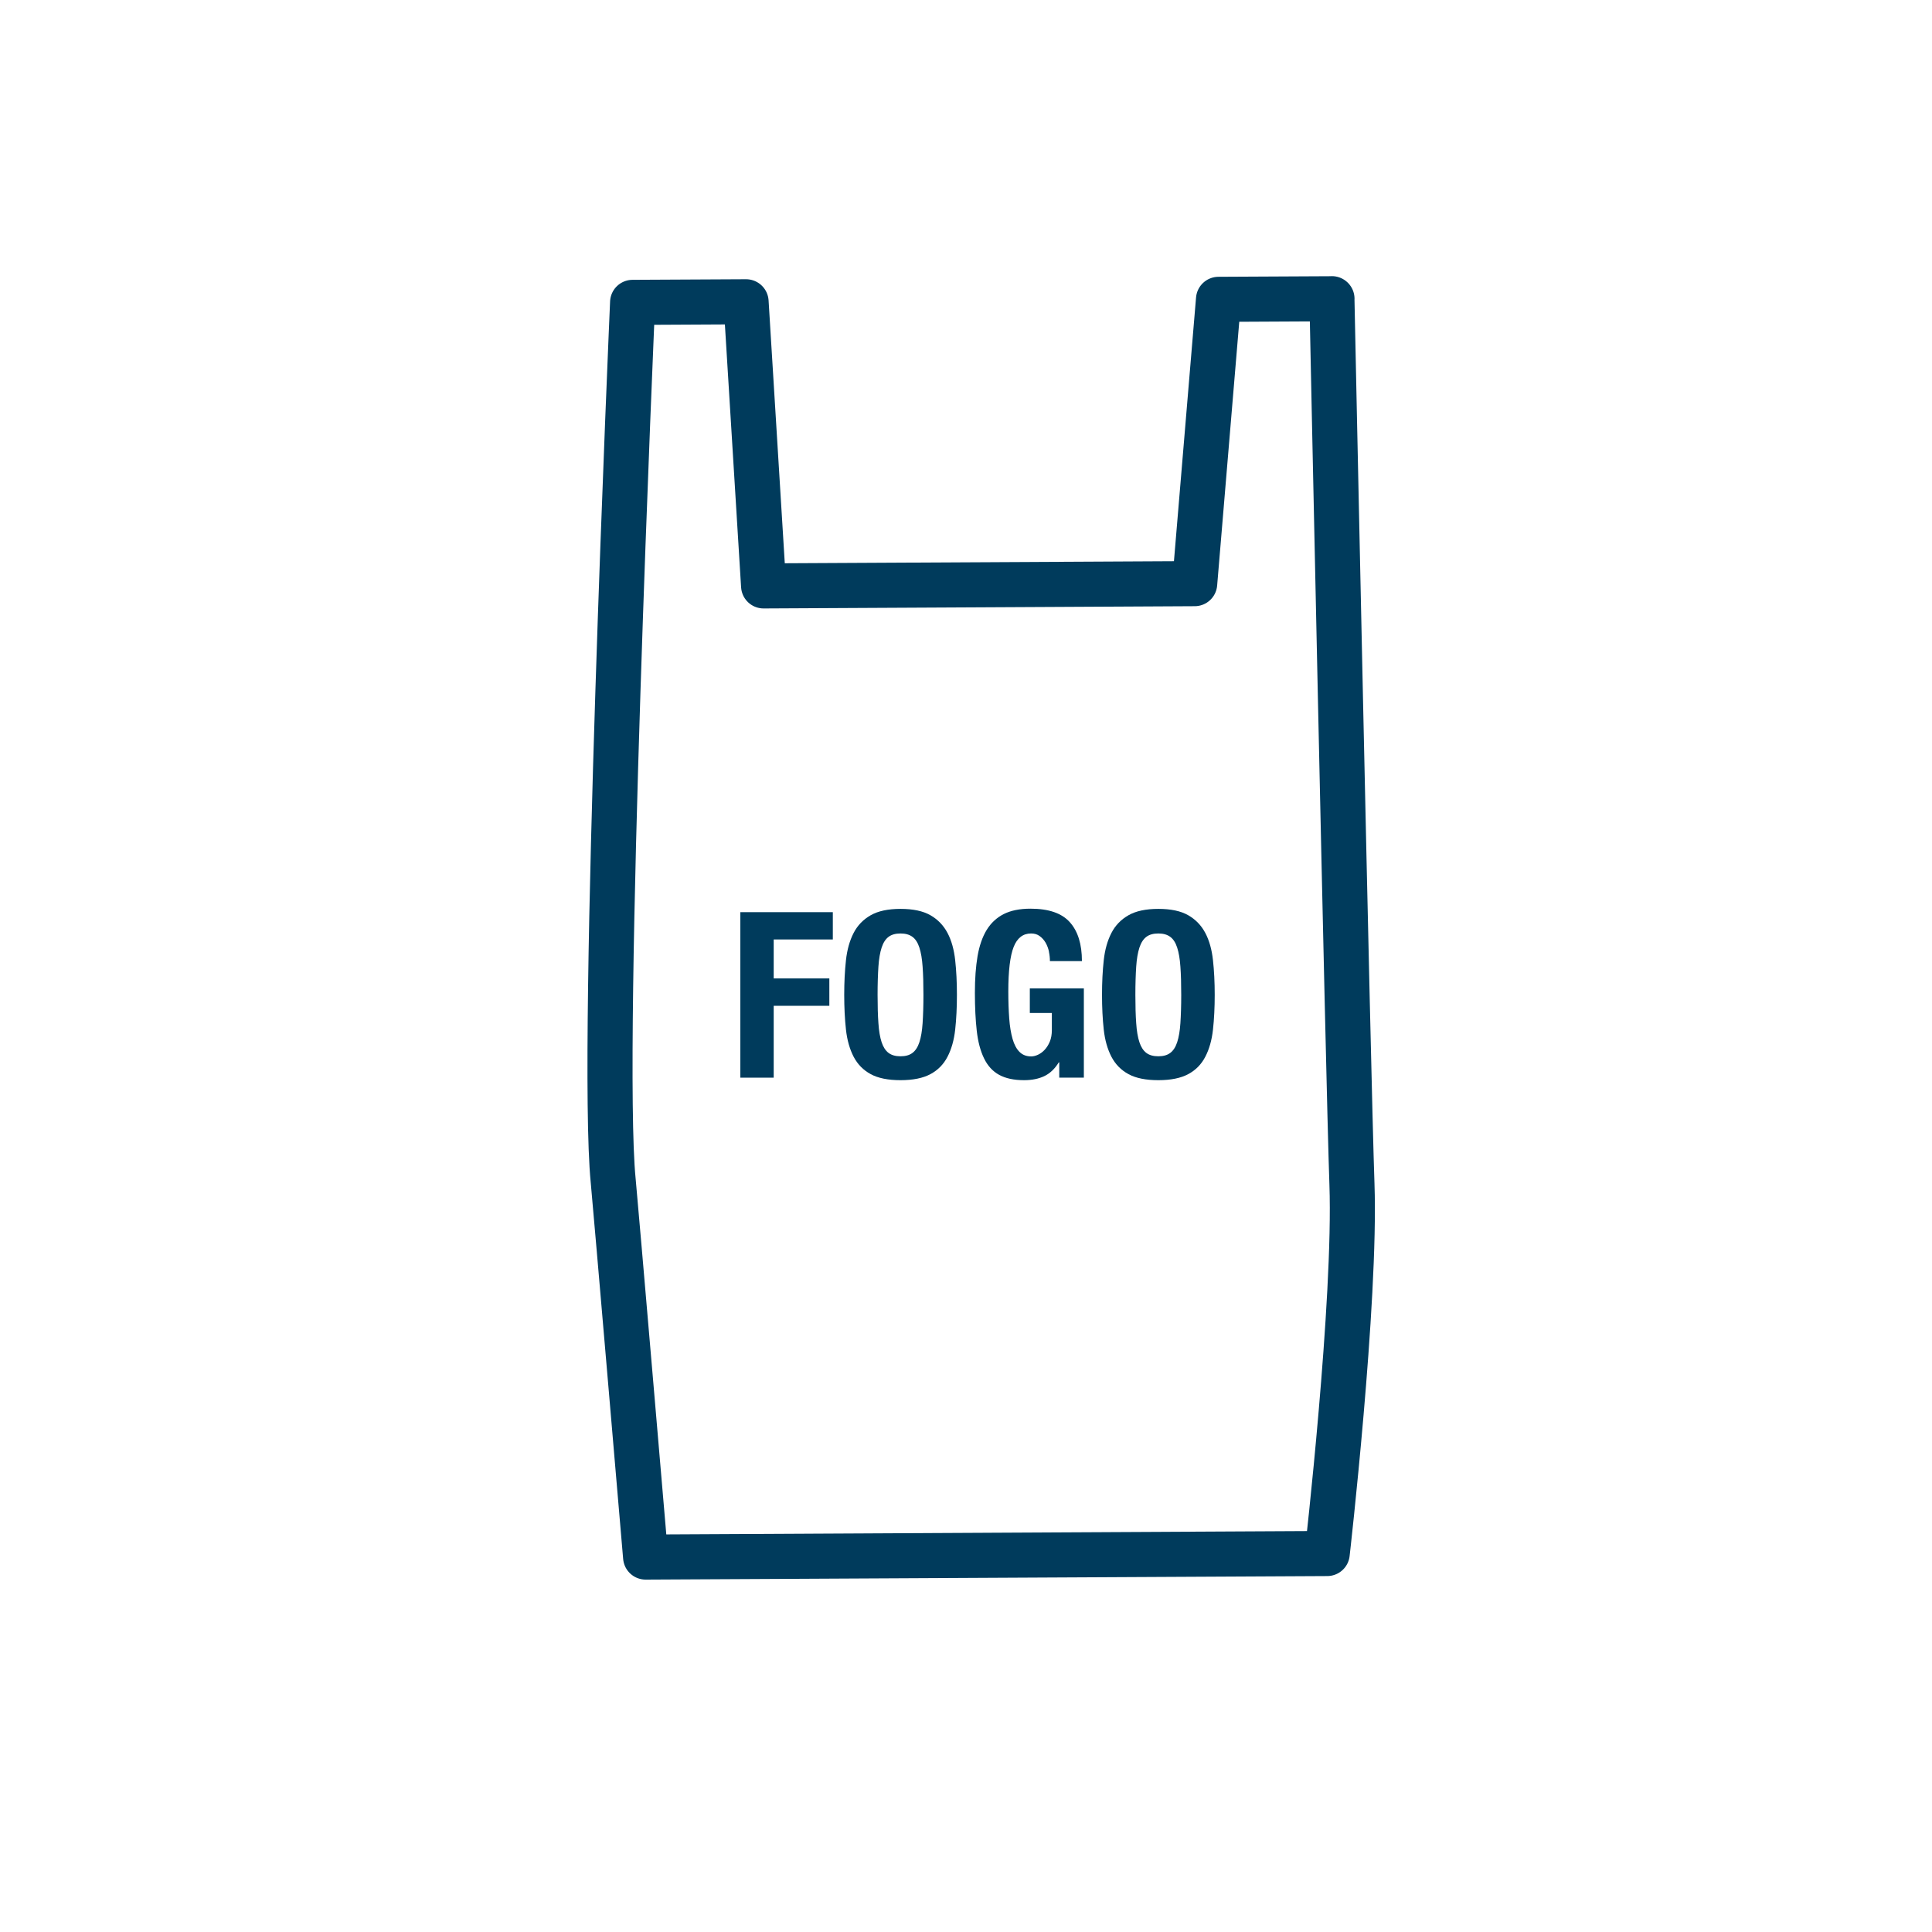 <?xml version="1.0" encoding="UTF-8"?>
<svg id="Layer_1" data-name="Layer 1" xmlns="http://www.w3.org/2000/svg" viewBox="0 0 300 300">
  <defs>
    <style>
      .cls-1 {
        fill: none;
        stroke: #003b5c;
        stroke-linecap: round;
        stroke-linejoin: round;
        stroke-width: 7px;
      }

      .cls-2 {
        fill: #003b5c;
      }
    </style>
  </defs>
  <path class="cls-1" d="M206.83,46.39l-17.62.09-3.7,44.15-66.94.35-2.72-44.12-17.62.09s-5.07,115.6-3.02,136.32c.35,3.55,5.04,58.51,5.04,58.51l105.84-.55s4.48-39.12,3.84-57.35c-.59-16.68-3.11-137.5-3.11-137.5Z"/>
  <g>
    <path class="cls-2" d="M129.32,141.63v4.25h-9.18v6.05h8.64v4.25h-8.64v11.16h-5.18v-25.7h14.36Z"/>
    <path class="cls-2" d="M131.36,149.1c.18-1.64.58-3.05,1.19-4.23.61-1.18,1.49-2.09,2.65-2.75,1.15-.66,2.7-.99,4.64-.99s3.49.33,4.64.99c1.15.66,2.03,1.58,2.65,2.75s1.01,2.59,1.19,4.23c.18,1.64.27,3.44.27,5.38s-.09,3.77-.27,5.4c-.18,1.63-.58,3.04-1.19,4.21-.61,1.18-1.49,2.08-2.65,2.7-1.15.62-2.7.94-4.64.94s-3.49-.31-4.64-.94c-1.15-.62-2.03-1.52-2.65-2.7-.61-1.18-1.01-2.58-1.19-4.21-.18-1.63-.27-3.43-.27-5.4s.09-3.74.27-5.38ZM136.4,158.89c.08,1.21.25,2.2.5,2.95s.61,1.31,1.08,1.66c.47.35,1.08.52,1.85.52s1.39-.17,1.85-.52c.47-.35.83-.9,1.08-1.66s.42-1.74.5-2.95c.08-1.21.13-2.68.13-4.41s-.04-3.19-.13-4.39c-.08-1.2-.25-2.18-.5-2.95-.25-.77-.61-1.33-1.08-1.67-.47-.35-1.09-.52-1.85-.52s-1.39.17-1.85.52c-.47.35-.83.91-1.08,1.67-.25.77-.42,1.75-.5,2.95-.08,1.2-.13,2.66-.13,4.39s.04,3.2.13,4.41Z"/>
    <path class="cls-2" d="M162.89,147.79c-.11-.5-.28-.97-.52-1.39-.24-.42-.55-.77-.92-1.04-.37-.28-.82-.41-1.35-.41-1.25,0-2.15.7-2.7,2.09s-.83,3.7-.83,6.91c0,1.54.05,2.93.14,4.18s.27,2.31.52,3.19c.25.88.61,1.55,1.08,2.02.47.47,1.07.7,1.82.7.31,0,.65-.08,1.03-.25.37-.17.72-.42,1.04-.76.32-.34.59-.76.81-1.28.22-.52.32-1.12.32-1.82v-2.63h-3.42v-3.82h8.39v13.86h-3.82v-2.38h-.07c-.62,1.01-1.37,1.72-2.25,2.14-.88.42-1.93.63-3.15.63-1.58,0-2.87-.28-3.87-.83s-1.78-1.4-2.34-2.56c-.56-1.15-.94-2.57-1.13-4.27-.19-1.69-.29-3.65-.29-5.89s.14-4.06.41-5.69c.28-1.63.75-2.99,1.42-4.09.67-1.09,1.56-1.91,2.66-2.47,1.1-.55,2.48-.83,4.14-.83,2.83,0,4.87.7,6.12,2.11,1.25,1.4,1.87,3.41,1.87,6.03h-4.97c0-.48-.05-.97-.16-1.48Z"/>
    <path class="cls-2" d="M171.39,149.1c.18-1.64.58-3.05,1.19-4.23.61-1.18,1.49-2.09,2.65-2.75,1.15-.66,2.7-.99,4.64-.99s3.49.33,4.64.99c1.15.66,2.03,1.58,2.65,2.75s1.01,2.59,1.19,4.23c.18,1.64.27,3.44.27,5.38s-.09,3.77-.27,5.4c-.18,1.63-.58,3.04-1.19,4.21-.61,1.18-1.49,2.08-2.65,2.7-1.15.62-2.7.94-4.64.94s-3.49-.31-4.64-.94c-1.15-.62-2.03-1.52-2.65-2.7-.61-1.18-1.01-2.58-1.19-4.21-.18-1.63-.27-3.43-.27-5.4s.09-3.74.27-5.38ZM176.43,158.89c.08,1.21.25,2.2.5,2.95s.61,1.31,1.08,1.66c.47.35,1.08.52,1.85.52s1.39-.17,1.85-.52c.47-.35.83-.9,1.08-1.66s.42-1.74.5-2.95c.08-1.21.13-2.68.13-4.41s-.04-3.19-.13-4.39c-.08-1.2-.25-2.18-.5-2.95-.25-.77-.61-1.33-1.08-1.67-.47-.35-1.09-.52-1.85-.52s-1.39.17-1.85.52c-.47.35-.83.91-1.08,1.67-.25.77-.42,1.75-.5,2.95-.08,1.2-.13,2.66-.13,4.39s.04,3.2.13,4.41Z"/>
  </g>
</svg>